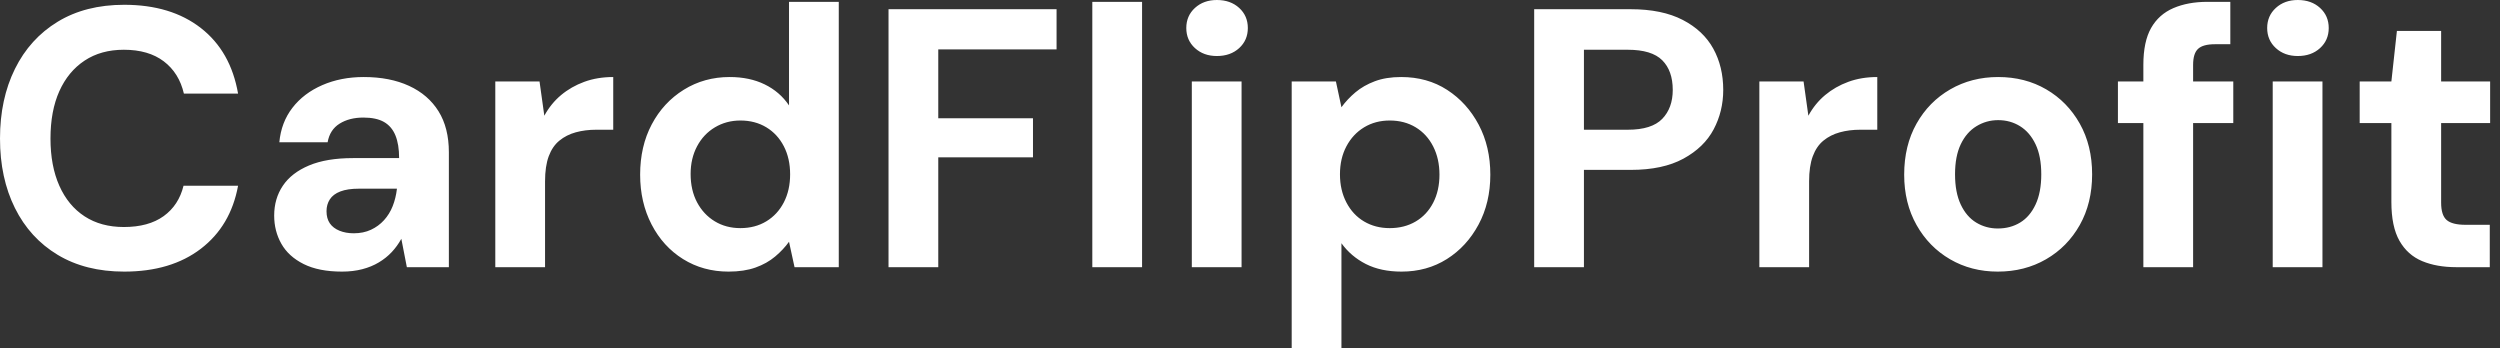 <svg baseProfile="full" height="28" version="1.1" viewBox="0 0 201 28" width="201" xmlns="http://www.w3.org/2000/svg" xmlns:ev="http://www.w3.org/2001/xml-events" xmlns:xlink="http://www.w3.org/1999/xlink"><rect x="0" y="0" width="201" height="28" fill="#333333" stroke="none"/><defs /><g><path d="M11.348 21.837Q8.237 21.837 6.0 20.489Q3.763 19.141 2.563 16.726Q1.363 14.311 1.363 11.141Q1.363 7.97 2.563 5.541Q3.763 3.111 6.0 1.748Q8.237 0.385 11.348 0.385Q15.111 0.385 17.511 2.252Q19.911 4.119 20.504 7.526H16.148Q15.763 5.867 14.533 4.933Q13.304 4.0 11.319 4.0Q9.481 4.0 8.163 4.874Q6.844 5.748 6.133 7.333Q5.422 8.919 5.422 11.141Q5.422 13.333 6.133 14.933Q6.844 16.533 8.163 17.393Q9.481 18.252 11.319 18.252Q13.304 18.252 14.519 17.378Q15.733 16.504 16.119 14.933H20.504Q19.911 18.163 17.511 20.0Q15.111 21.837 11.348 21.837Z M28.859 21.837Q26.993 21.837 25.778 21.23Q24.563 20.622 23.985 19.6Q23.407 18.578 23.407 17.333Q23.407 15.97 24.104 14.933Q24.8 13.896 26.207 13.304Q27.615 12.711 29.748 12.711H33.452Q33.452 11.615 33.156 10.889Q32.859 10.163 32.237 9.807Q31.615 9.452 30.578 9.452Q29.452 9.452 28.667 9.941Q27.881 10.43 27.704 11.437H23.822Q23.97 9.837 24.874 8.667Q25.778 7.496 27.274 6.844Q28.77 6.193 30.607 6.193Q32.711 6.193 34.252 6.904Q35.793 7.615 36.622 8.948Q37.452 10.281 37.452 12.237V21.481H34.074L33.63 19.2Q33.304 19.793 32.859 20.267Q32.415 20.741 31.822 21.096Q31.23 21.452 30.489 21.644Q29.748 21.837 28.859 21.837ZM29.807 18.756Q30.578 18.756 31.185 18.474Q31.793 18.193 32.237 17.704Q32.681 17.215 32.933 16.578Q33.185 15.941 33.274 15.2V15.17H30.222Q29.304 15.17 28.726 15.393Q28.148 15.615 27.881 16.03Q27.615 16.444 27.615 16.978Q27.615 17.57 27.881 17.956Q28.148 18.341 28.652 18.548Q29.156 18.756 29.807 18.756Z M41.185 21.481V6.548H44.741L45.126 9.304Q45.659 8.326 46.474 7.644Q47.289 6.963 48.341 6.578Q49.393 6.193 50.667 6.193V10.43H49.304Q48.415 10.43 47.659 10.637Q46.904 10.844 46.341 11.304Q45.778 11.763 45.481 12.563Q45.185 13.363 45.185 14.578V21.481Z M59.941 21.837Q57.896 21.837 56.281 20.83Q54.667 19.822 53.748 18.044Q52.83 16.267 52.83 14.044Q52.83 11.763 53.763 10.0Q54.696 8.237 56.341 7.215Q57.985 6.193 60.03 6.193Q61.63 6.193 62.844 6.785Q64.059 7.378 64.8 8.474V0.148H68.8V21.481H65.244L64.8 19.437Q64.356 20.059 63.689 20.622Q63.022 21.185 62.104 21.511Q61.185 21.837 59.941 21.837ZM60.889 18.341Q62.074 18.341 62.978 17.793Q63.881 17.244 64.385 16.267Q64.889 15.289 64.889 14.015Q64.889 12.741 64.385 11.763Q63.881 10.785 62.978 10.237Q62.074 9.689 60.889 9.689Q59.763 9.689 58.844 10.237Q57.926 10.785 57.407 11.763Q56.889 12.741 56.889 13.985Q56.889 15.289 57.407 16.267Q57.926 17.244 58.83 17.793Q59.733 18.341 60.889 18.341Z M72.8 21.481V0.741H86.311V3.97H76.8V9.511H84.415V12.652H76.8V21.481Z M89.185 21.481V0.148H93.185V21.481Z M97.185 21.481V6.548H101.185V21.481ZM99.2 4.504Q98.133 4.504 97.437 3.867Q96.741 3.23 96.741 2.252Q96.741 1.274 97.437 0.637Q98.133 0.0 99.2 0.0Q100.296 0.0 100.993 0.637Q101.689 1.274 101.689 2.252Q101.689 3.23 100.993 3.867Q100.296 4.504 99.2 4.504Z M105.215 28.0V6.548H108.77L109.215 8.622Q109.689 7.97 110.341 7.422Q110.993 6.874 111.896 6.533Q112.8 6.193 114.015 6.193Q116.119 6.193 117.719 7.23Q119.319 8.267 120.252 10.03Q121.185 11.793 121.185 14.044Q121.185 16.296 120.237 18.059Q119.289 19.822 117.689 20.83Q116.089 21.837 114.044 21.837Q112.385 21.837 111.185 21.23Q109.985 20.622 109.215 19.556V28.0ZM113.096 18.341Q114.281 18.341 115.185 17.807Q116.089 17.274 116.593 16.296Q117.096 15.319 117.096 14.044Q117.096 12.77 116.593 11.778Q116.089 10.785 115.185 10.237Q114.281 9.689 113.096 9.689Q111.941 9.689 111.037 10.237Q110.133 10.785 109.615 11.763Q109.096 12.741 109.096 14.015Q109.096 15.289 109.615 16.281Q110.133 17.274 111.037 17.807Q111.941 18.341 113.096 18.341Z M124.711 21.481V0.741H132.474Q134.993 0.741 136.652 1.6Q138.311 2.459 139.111 3.911Q139.911 5.363 139.911 7.23Q139.911 8.948 139.141 10.4Q138.37 11.852 136.711 12.756Q135.052 13.659 132.474 13.659H128.711V21.481ZM128.711 10.43H132.237Q134.163 10.43 135.007 9.556Q135.852 8.681 135.852 7.23Q135.852 5.689 135.007 4.844Q134.163 4.0 132.237 4.0H128.711Z M142.815 21.481V6.548H146.37L146.756 9.304Q147.289 8.326 148.104 7.644Q148.919 6.963 149.97 6.578Q151.022 6.193 152.296 6.193V10.43H150.933Q150.044 10.43 149.289 10.637Q148.533 10.844 147.97 11.304Q147.407 11.763 147.111 12.563Q146.815 13.363 146.815 14.578V21.481Z M161.985 21.837Q159.852 21.837 158.148 20.844Q156.444 19.852 155.452 18.089Q154.459 16.326 154.459 14.044Q154.459 11.704 155.452 9.941Q156.444 8.178 158.163 7.185Q159.881 6.193 162.015 6.193Q164.178 6.193 165.881 7.185Q167.585 8.178 168.578 9.941Q169.57 11.704 169.57 14.015Q169.57 16.326 168.578 18.089Q167.585 19.852 165.867 20.844Q164.148 21.837 161.985 21.837ZM161.985 18.37Q162.993 18.37 163.778 17.896Q164.563 17.422 165.022 16.444Q165.481 15.467 165.481 14.015Q165.481 12.563 165.022 11.6Q164.563 10.637 163.778 10.148Q162.993 9.659 162.015 9.659Q161.067 9.659 160.267 10.148Q159.467 10.637 159.007 11.6Q158.548 12.563 158.548 14.015Q158.548 15.467 159.007 16.444Q159.467 17.422 160.252 17.896Q161.037 18.37 161.985 18.37Z M173.689 21.481V5.215Q173.689 3.348 174.311 2.252Q174.933 1.156 176.104 0.652Q177.274 0.148 178.844 0.148H180.681V3.556H179.437Q178.489 3.556 178.089 3.926Q177.689 4.296 177.689 5.215V21.481ZM171.644 9.896V6.548H180.919V9.896Z M184.089 21.481V6.548H188.089V21.481ZM186.104 4.504Q185.037 4.504 184.341 3.867Q183.644 3.23 183.644 2.252Q183.644 1.274 184.341 0.637Q185.037 0.0 186.104 0.0Q187.2 0.0 187.896 0.637Q188.593 1.274 188.593 2.252Q188.593 3.23 187.896 3.867Q187.2 4.504 186.104 4.504Z M198.844 21.481Q197.274 21.481 196.104 20.993Q194.933 20.504 194.281 19.363Q193.63 18.222 193.63 16.237V9.896H191.081V6.548H193.63L194.074 2.489H197.63V6.548H201.57V9.896H197.63V16.296Q197.63 17.304 198.074 17.689Q198.519 18.074 199.585 18.074H201.541V21.481Z " fill="rgb(255,255,255)" transform="translate(-1.363, 0)" /></g></svg>